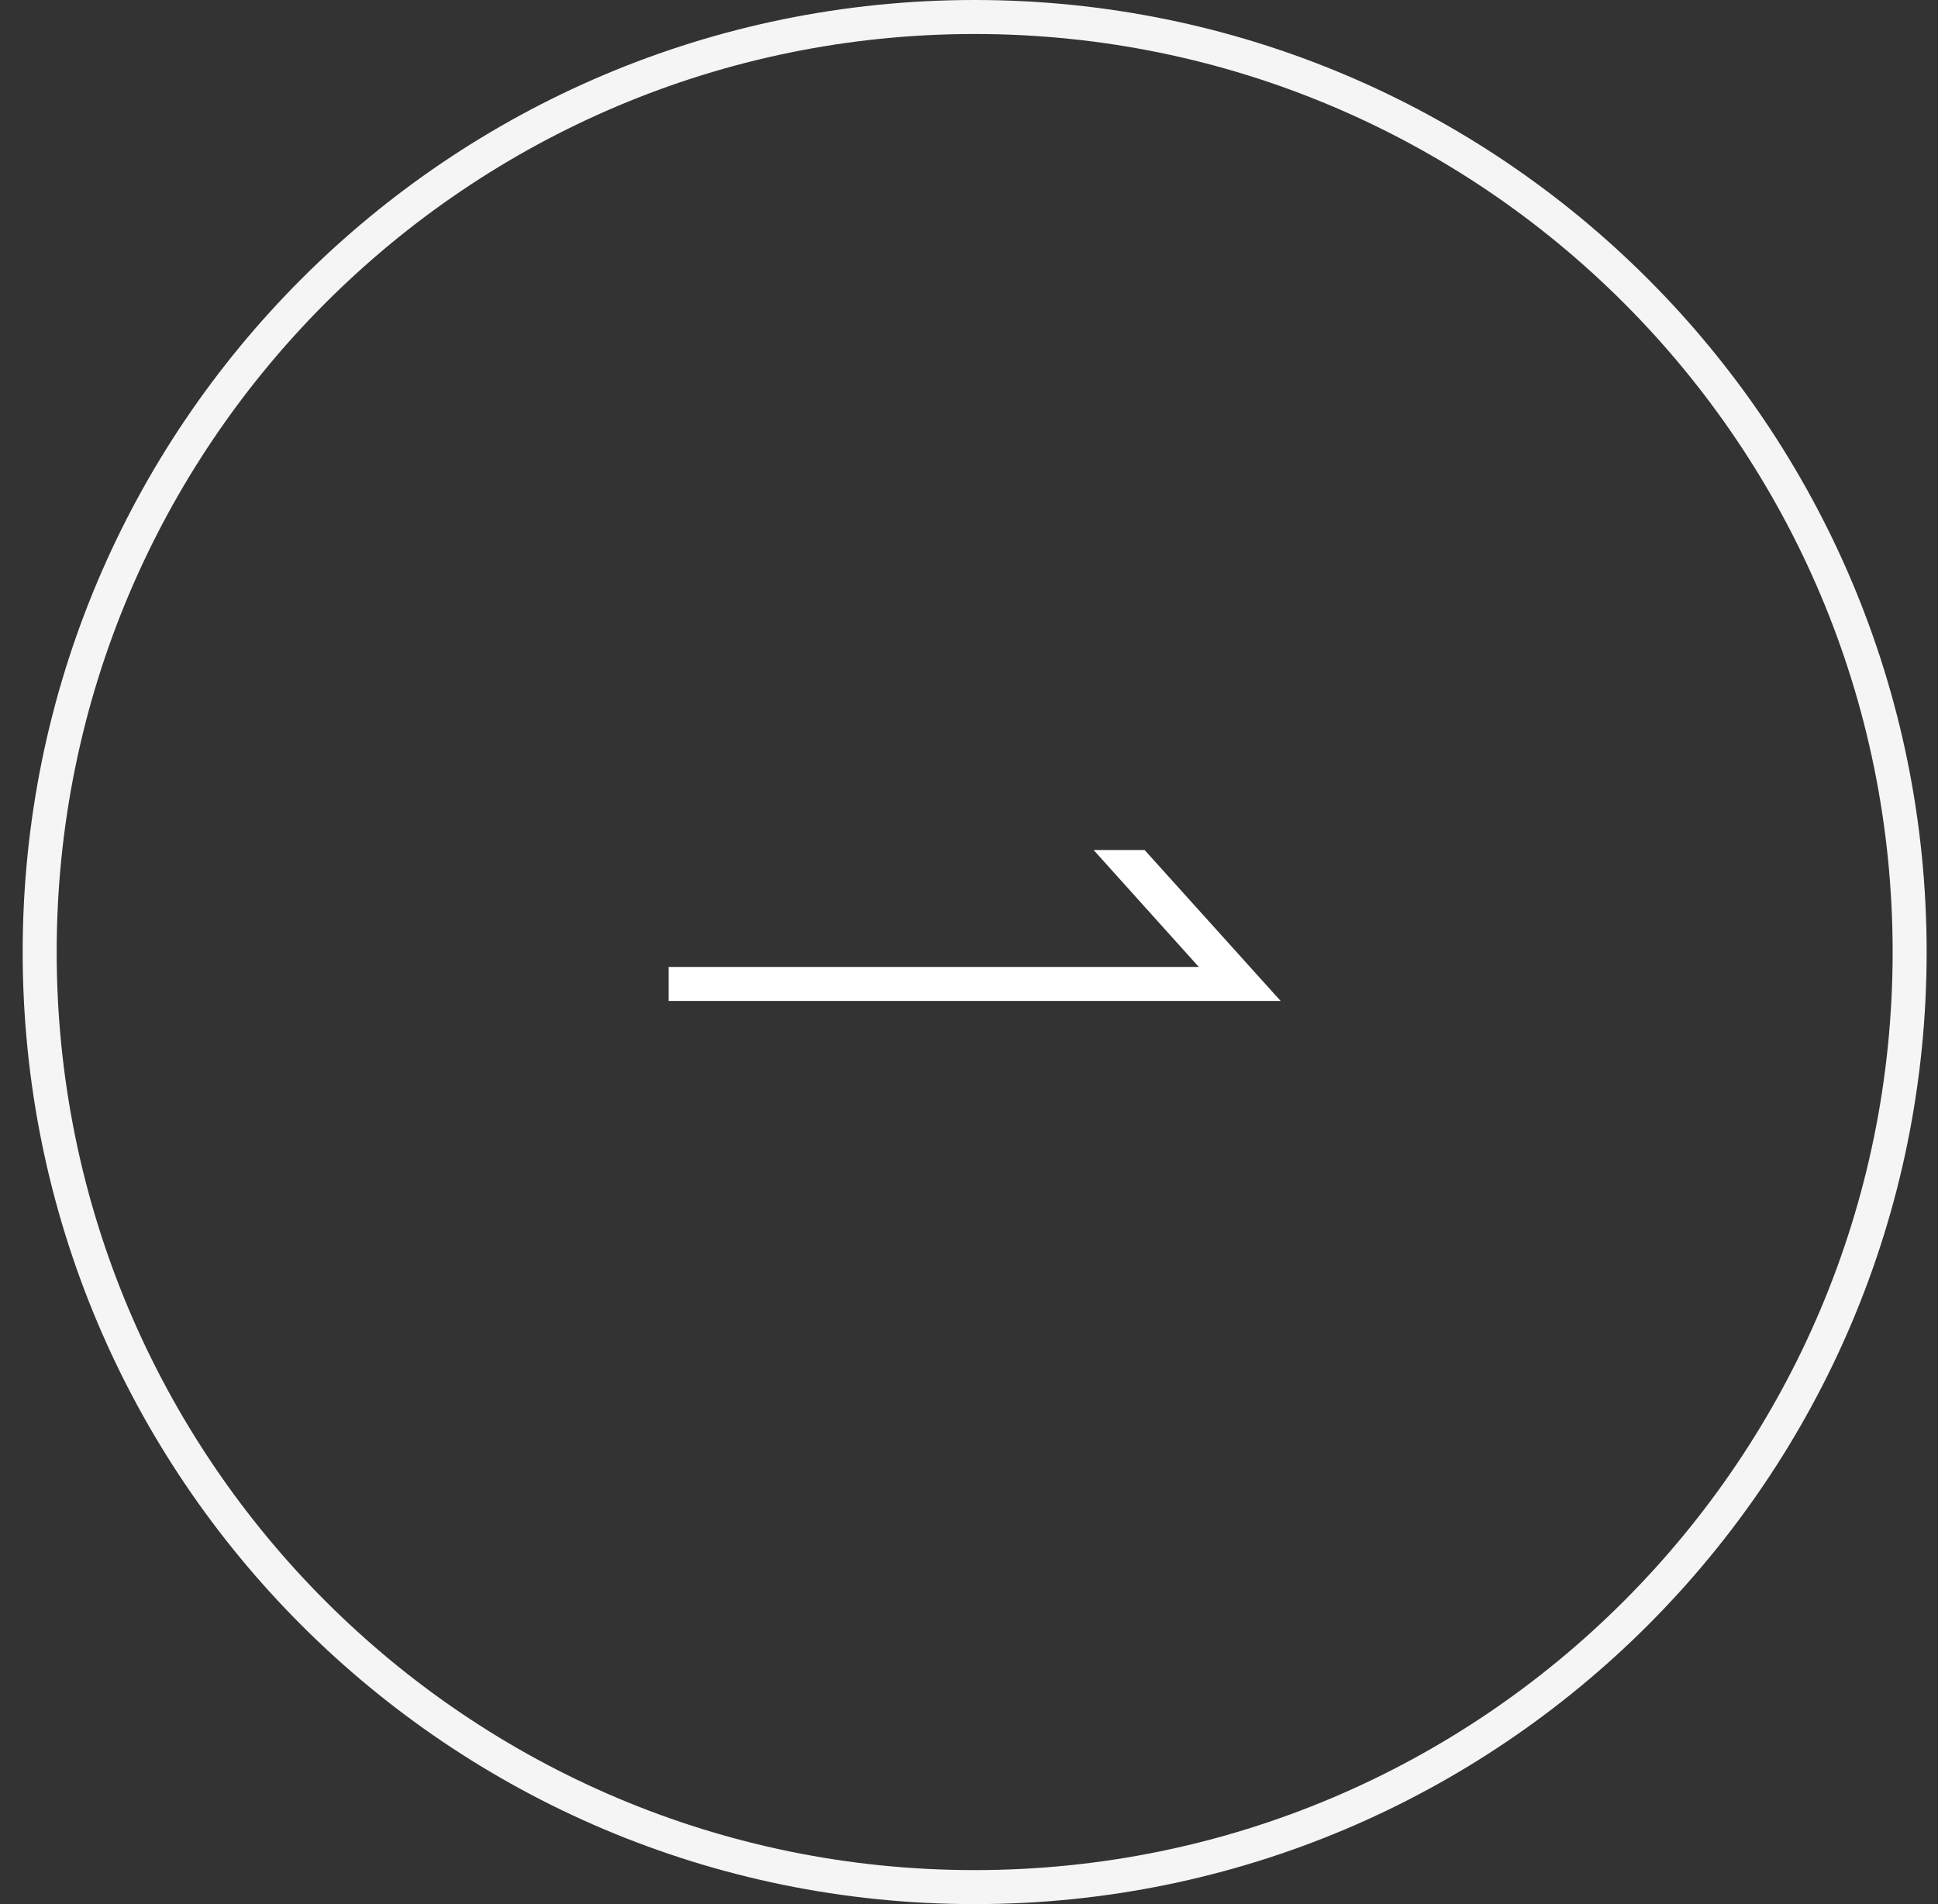 <svg width="57" height="56" viewBox="0 0 57 56" fill="none" xmlns="http://www.w3.org/2000/svg">
<rect x="0" y="0" width="57" height="56" fill="#333333" stroke="none"/>
<path d="M1.167 28C1.167 12.812 13.479 0.5 28.666 0.5C43.854 0.5 56.166 12.812 56.166 28C56.166 43.188 43.854 55.5 28.666 55.5C13.479 55.5 1.167 43.188 1.167 28Z" stroke="#F5F5F5"/>
<path fill-rule="evenodd" clip-rule="evenodd" d="M33.666 25L37.666 29.438H19.666V28.438H35.259L32.166 25H33.666Z" fill="white"/>
</svg>
